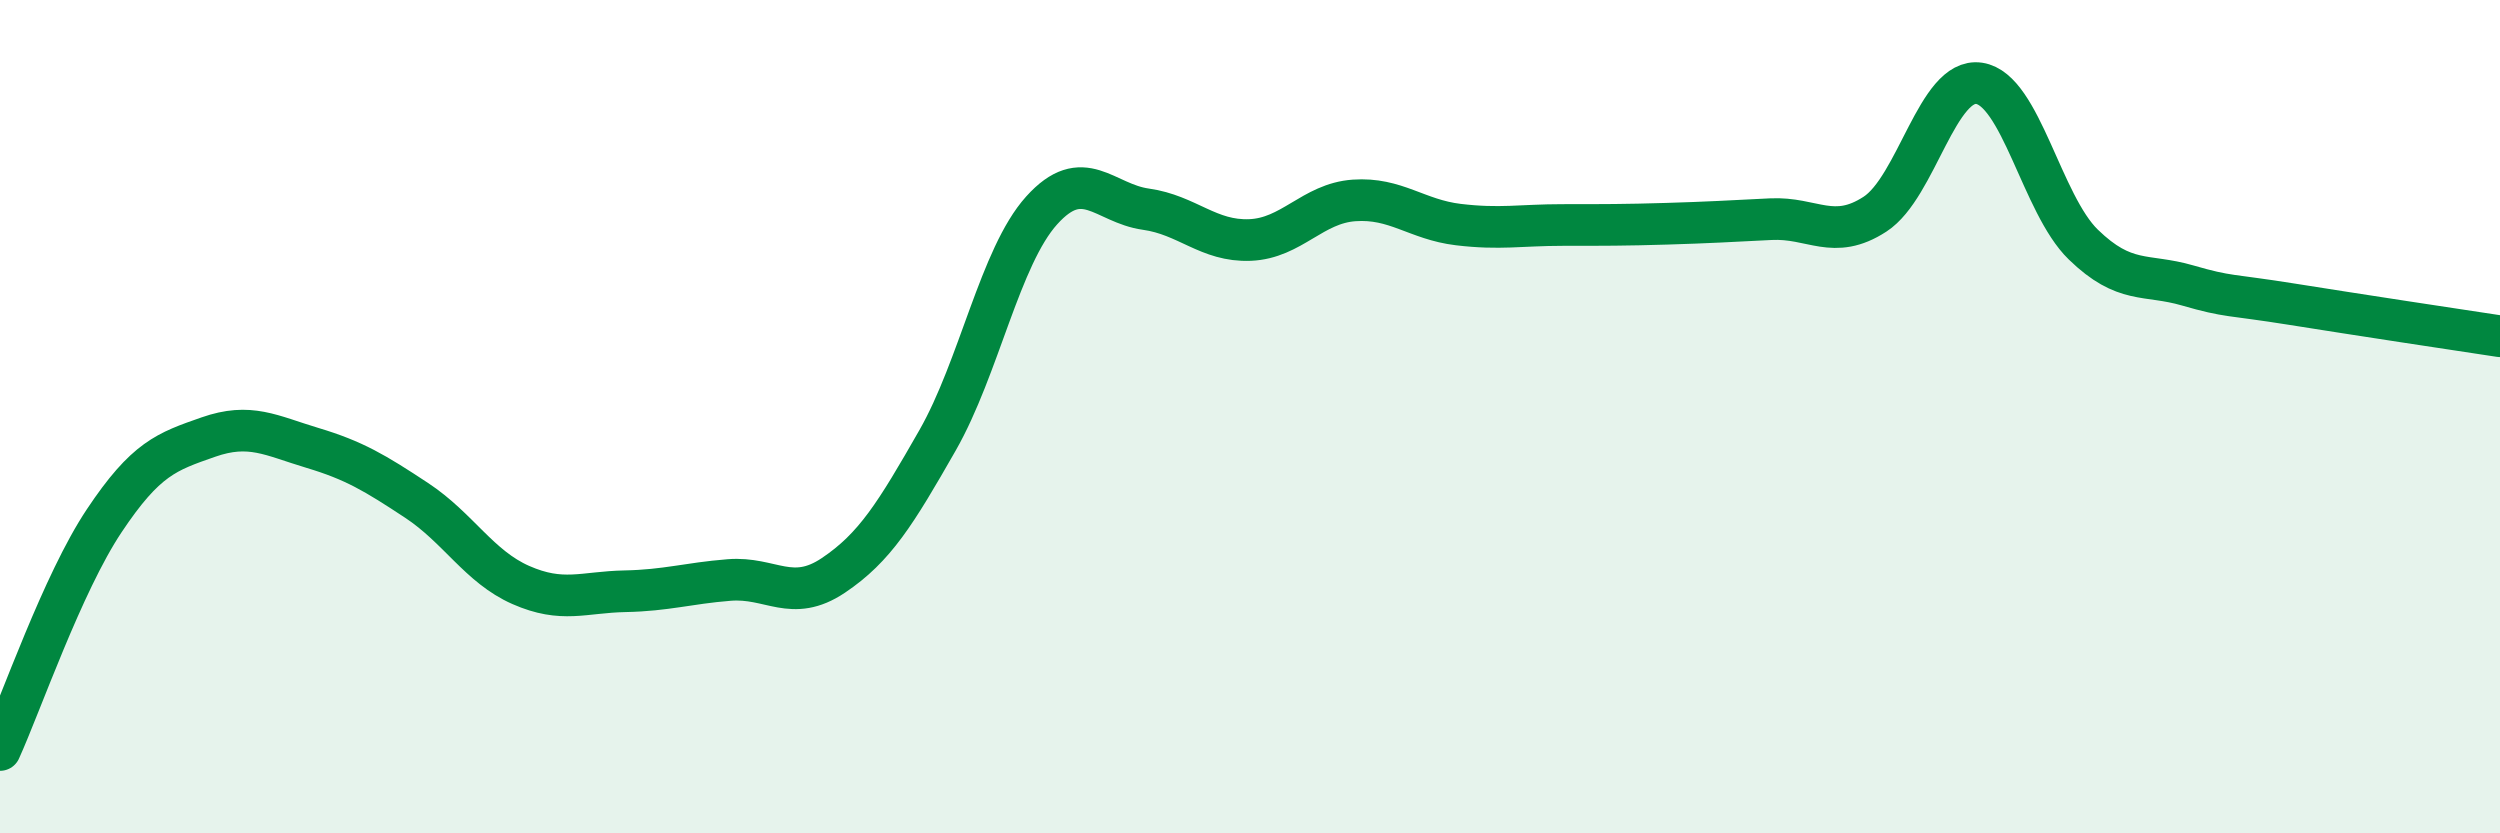 
    <svg width="60" height="20" viewBox="0 0 60 20" xmlns="http://www.w3.org/2000/svg">
      <path
        d="M 0,18 C 0.5,16.9 1.5,14 2.5,12.5 C 3.5,11 4,10.84 5,10.49 C 6,10.14 6.5,10.45 7.5,10.75 C 8.5,11.05 9,11.35 10,12.01 C 11,12.67 11.5,13.6 12.5,14.04 C 13.5,14.48 14,14.21 15,14.19 C 16,14.17 16.5,14 17.5,13.92 C 18.5,13.84 19,14.48 20,13.81 C 21,13.14 21.5,12.32 22.5,10.57 C 23.5,8.82 24,6.16 25,5.05 C 26,3.94 26.5,4.88 27.5,5.02 C 28.5,5.16 29,5.8 30,5.76 C 31,5.72 31.5,4.88 32.5,4.81 C 33.5,4.74 34,5.27 35,5.39 C 36,5.51 36.5,5.4 37.5,5.4 C 38.5,5.4 39,5.4 40,5.37 C 41,5.34 41.5,5.31 42.5,5.26 C 43.5,5.21 44,5.79 45,5.14 C 46,4.49 46.5,1.85 47.5,2 C 48.5,2.15 49,4.9 50,5.87 C 51,6.84 51.5,6.56 52.5,6.85 C 53.5,7.14 53.5,7.06 55,7.3 C 56.5,7.54 59,7.92 60,8.07L60 20L0 20Z"
        fill="#008740"
        opacity="0.1"
        stroke-linecap="round"
        stroke-linejoin="round"
      />
      <path
        d="M 0,18 C 0.5,16.9 1.5,14 2.5,12.5 C 3.5,11 4,10.84 5,10.49 C 6,10.14 6.5,10.45 7.5,10.75 C 8.5,11.05 9,11.35 10,12.01 C 11,12.67 11.5,13.6 12.5,14.04 C 13.5,14.48 14,14.21 15,14.19 C 16,14.17 16.5,14 17.5,13.92 C 18.5,13.84 19,14.48 20,13.81 C 21,13.14 21.5,12.32 22.5,10.57 C 23.5,8.82 24,6.16 25,5.05 C 26,3.94 26.5,4.88 27.5,5.02 C 28.5,5.16 29,5.8 30,5.76 C 31,5.72 31.5,4.88 32.5,4.81 C 33.5,4.74 34,5.27 35,5.39 C 36,5.51 36.5,5.4 37.5,5.4 C 38.5,5.4 39,5.4 40,5.37 C 41,5.34 41.5,5.31 42.5,5.26 C 43.5,5.21 44,5.79 45,5.14 C 46,4.49 46.5,1.85 47.5,2 C 48.5,2.15 49,4.9 50,5.87 C 51,6.84 51.5,6.56 52.5,6.85 C 53.5,7.14 53.5,7.06 55,7.3 C 56.5,7.54 59,7.92 60,8.07"
        stroke="#008740"
        stroke-width="1"
        fill="none"
        stroke-linecap="round"
        stroke-linejoin="round"
      />
    </svg>
  